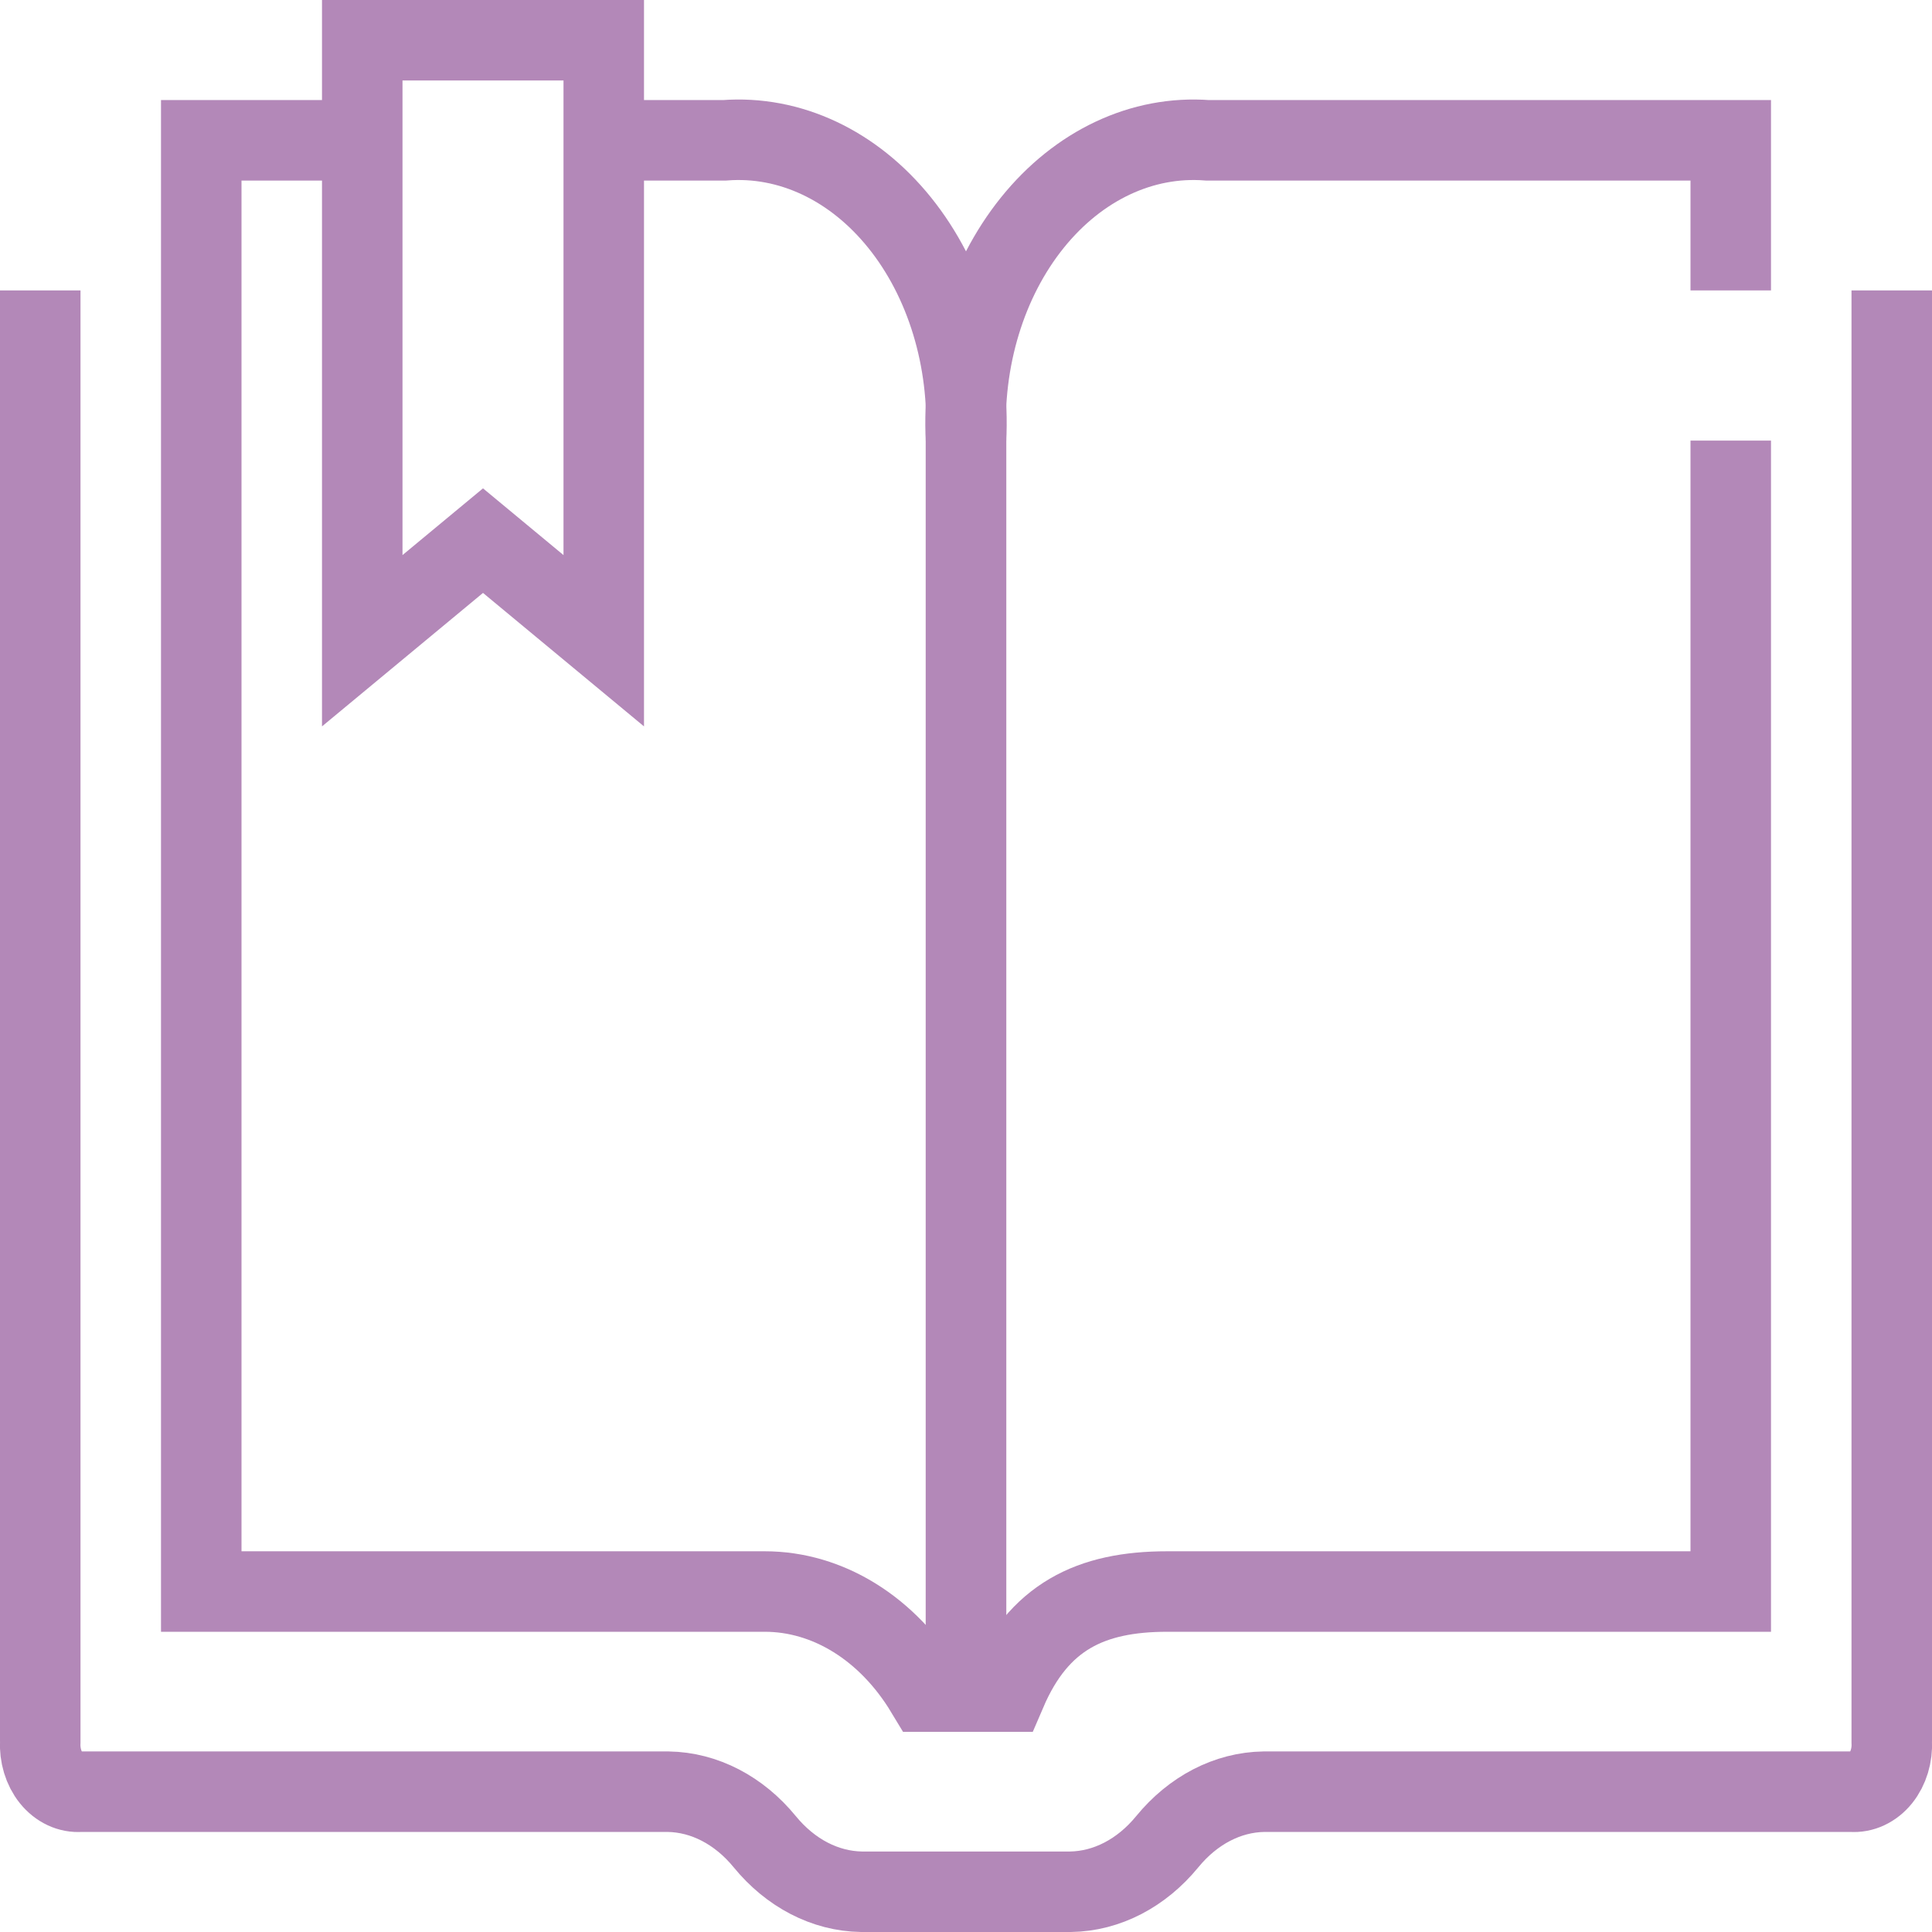 <?xml version="1.0" encoding="UTF-8"?>
<svg width="48px" height="48px" viewBox="0 0 48 48" version="1.1" xmlns="http://www.w3.org/2000/svg" xmlns:xlink="http://www.w3.org/1999/xlink">
    <!-- Generator: Sketch 63.1 (92452) - https://sketch.com -->
    <title>curriculum-purple</title>
    <desc>Created with Sketch.</desc>
    <g id="Design" stroke="none" stroke-width="1" fill="none" fill-rule="evenodd">
        <g id="Artboard" transform="translate(-660, -405)" stroke="#B388B8" stroke-width="2">
            <g id="curriculum-purple" transform="translate(661, 406)">
                <path d="M1.22124533e-15,6.216 L1.22124533e-15,42.27 C-0.018,42.606 0.082,42.936 0.273,43.174 C0.465,43.412 0.73,43.536 1,43.514 L15.6,43.514 C16.499,43.528 17.359,43.974 18,44.757 L18,44.757 C18.641,45.54 19.501,45.985 20.4,46 L25.6,46 C26.499,45.985 27.359,45.54 28,44.757 L28,44.757 C28.641,43.974 29.501,43.528 30.4,43.514 L45,43.514 C45.27,43.536 45.535,43.412 45.727,43.174 C45.918,42.936 46.018,42.606 46,42.27 L46,6.216" id="Stroke-1"></path>
                <path d="M8,2.486 L4,2.486 L4,38.541 L18,38.541 C19.574,38.541 21.056,39.462 22,41.027 L23,41.027 L23,9.946 C23.101,7.932 22.501,5.961 21.353,4.534 C20.205,3.107 18.62,2.361 17,2.486 L14,2.486" id="Stroke-3"></path>
                <path d="M42,6.216 L42,2.486 L29,2.486 C27.38,2.361 25.795,3.107 24.647,4.534 C23.499,5.961 22.899,7.932 23,9.946 L23,41.027 L24,41.027 C24.8,39.162 26.1,38.541 28,38.541 L42,38.541 L42,9.946" id="Stroke-5"></path>
                <polygon id="Stroke-7" points="8 14.919 11 12.432 14 14.919 14 0 8 0"></polygon>
            </g>
        </g>
    </g>
</svg>